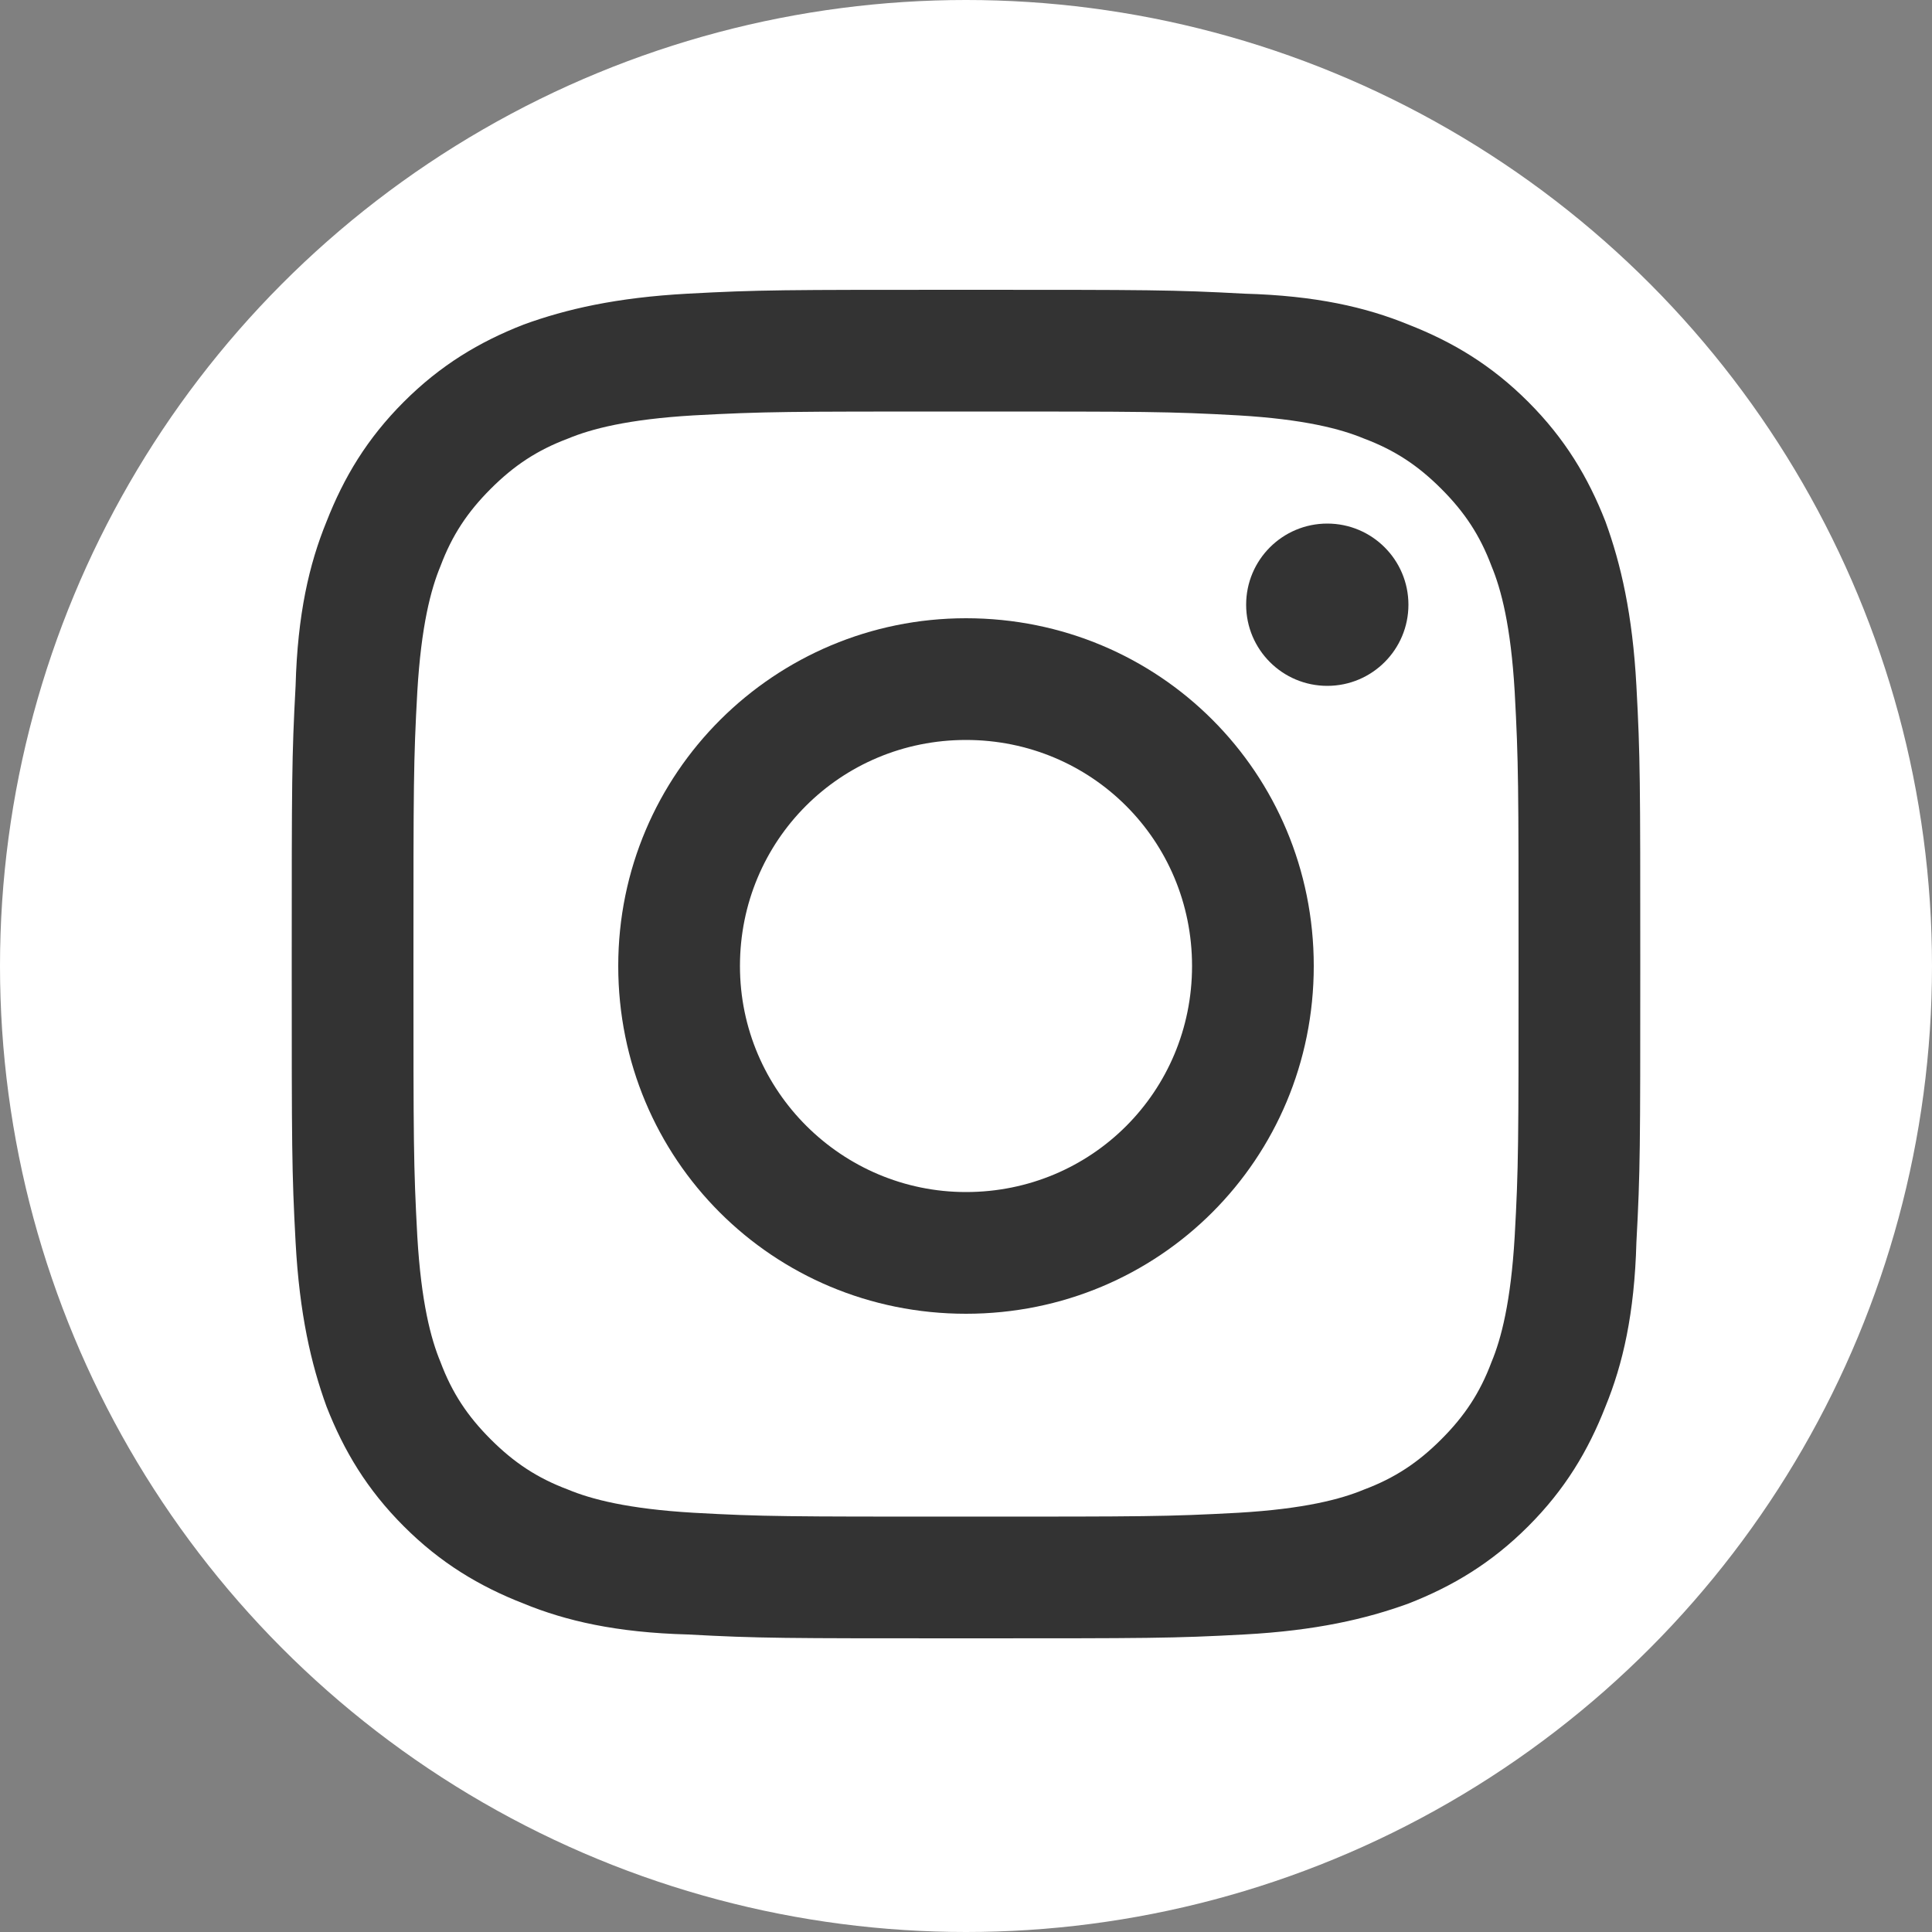 <?xml version="1.0" encoding="UTF-8"?>
<svg id="_レイヤー_1" data-name="レイヤー_1" xmlns="http://www.w3.org/2000/svg" version="1.1" viewBox="0 0 100 100">
  <rect x="0" y="0" width="100" height="100" fill="#808080" stroke="none"/>
  <!-- Generator: Adobe Illustrator 29.4.0, SVG Export Plug-In . SVG Version: 2.1.0 Build 152)  -->
  <defs>
    <style>
      .st0 {
        fill: #fff;
      }

      .st1 {
        fill: #333;
      }

      .st2 {
        display: none;
      }
    </style>
  </defs>
  <g id="_レイヤー_3" class="st2">
    <rect class="st1" width="100" height="100"/>
  </g>
  <g id="_レイヤー_2">
    <circle class="st0" cx="50" cy="50" r="50"/>
  </g>
  <g id="_レイヤー_11" data-name="_レイヤー_1">
    <g>
      <path class="st1" d="M50,21.3c9.3,0,10.5,0,14.1.2,3.4.2,5.3.7,6.5,1.2,1.6.6,2.8,1.4,4,2.6s2,2.4,2.6,4c.5,1.2,1,3.1,1.2,6.5.2,3.7.2,4.8.2,14.1s0,10.5-.2,14.1c-.2,3.4-.7,5.3-1.2,6.5-.6,1.6-1.4,2.8-2.6,4s-2.4,2-4,2.6c-1.2.5-3.1,1-6.5,1.2-3.7.2-4.8.2-14.1.2s-10.5,0-14.1-.2c-3.4-.2-5.3-.7-6.5-1.2-1.6-.6-2.8-1.4-4-2.6s-2-2.4-2.6-4c-.5-1.2-1-3.1-1.2-6.5-.2-3.7-.2-4.8-.2-14.1s0-10.5.2-14.1c.2-3.4.7-5.3,1.2-6.5.6-1.6,1.4-2.8,2.6-4s2.4-2,4-2.6c1.2-.5,3.1-1,6.5-1.2,3.7-.2,4.8-.2,14.1-.2M50,15c-9.5,0-10.7,0-14.4.2s-6.3.8-8.5,1.6c-2.3.9-4.3,2.1-6.2,4-1.9,1.9-3.1,3.9-4,6.2-.9,2.2-1.5,4.8-1.6,8.5-.2,3.7-.2,4.9-.2,14.4s0,10.7.2,14.4c.2,3.7.8,6.3,1.6,8.5.9,2.3,2.1,4.3,4,6.2,1.9,1.9,3.9,3.1,6.2,4,2.2.9,4.8,1.5,8.5,1.6,3.7.2,4.9.2,14.4.2s10.7,0,14.4-.2c3.7-.2,6.3-.8,8.5-1.6,2.3-.9,4.3-2.1,6.2-4,1.9-1.9,3.1-3.9,4-6.2.9-2.2,1.5-4.8,1.6-8.5.2-3.7.2-4.9.2-14.4s0-10.7-.2-14.4-.8-6.3-1.6-8.5c-.9-2.3-2.1-4.3-4-6.2-1.9-1.9-3.9-3.1-6.2-4-2.2-.9-4.8-1.5-8.5-1.6-3.7-.2-4.9-.2-14.4-.2h0Z"/>
      <path class="st1" d="M50,32c-9.9,0-18,8-18,18s8,18,18,18,18-8,18-18-8-18-18-18ZM50,61.7c-6.4,0-11.7-5.2-11.7-11.7s5.2-11.7,11.7-11.7,11.7,5.2,11.7,11.7-5.2,11.7-11.7,11.7Z"/>
      <circle class="st1" cx="68.7" cy="31.3" r="4.2"/>
    </g>
  </g>
</svg>